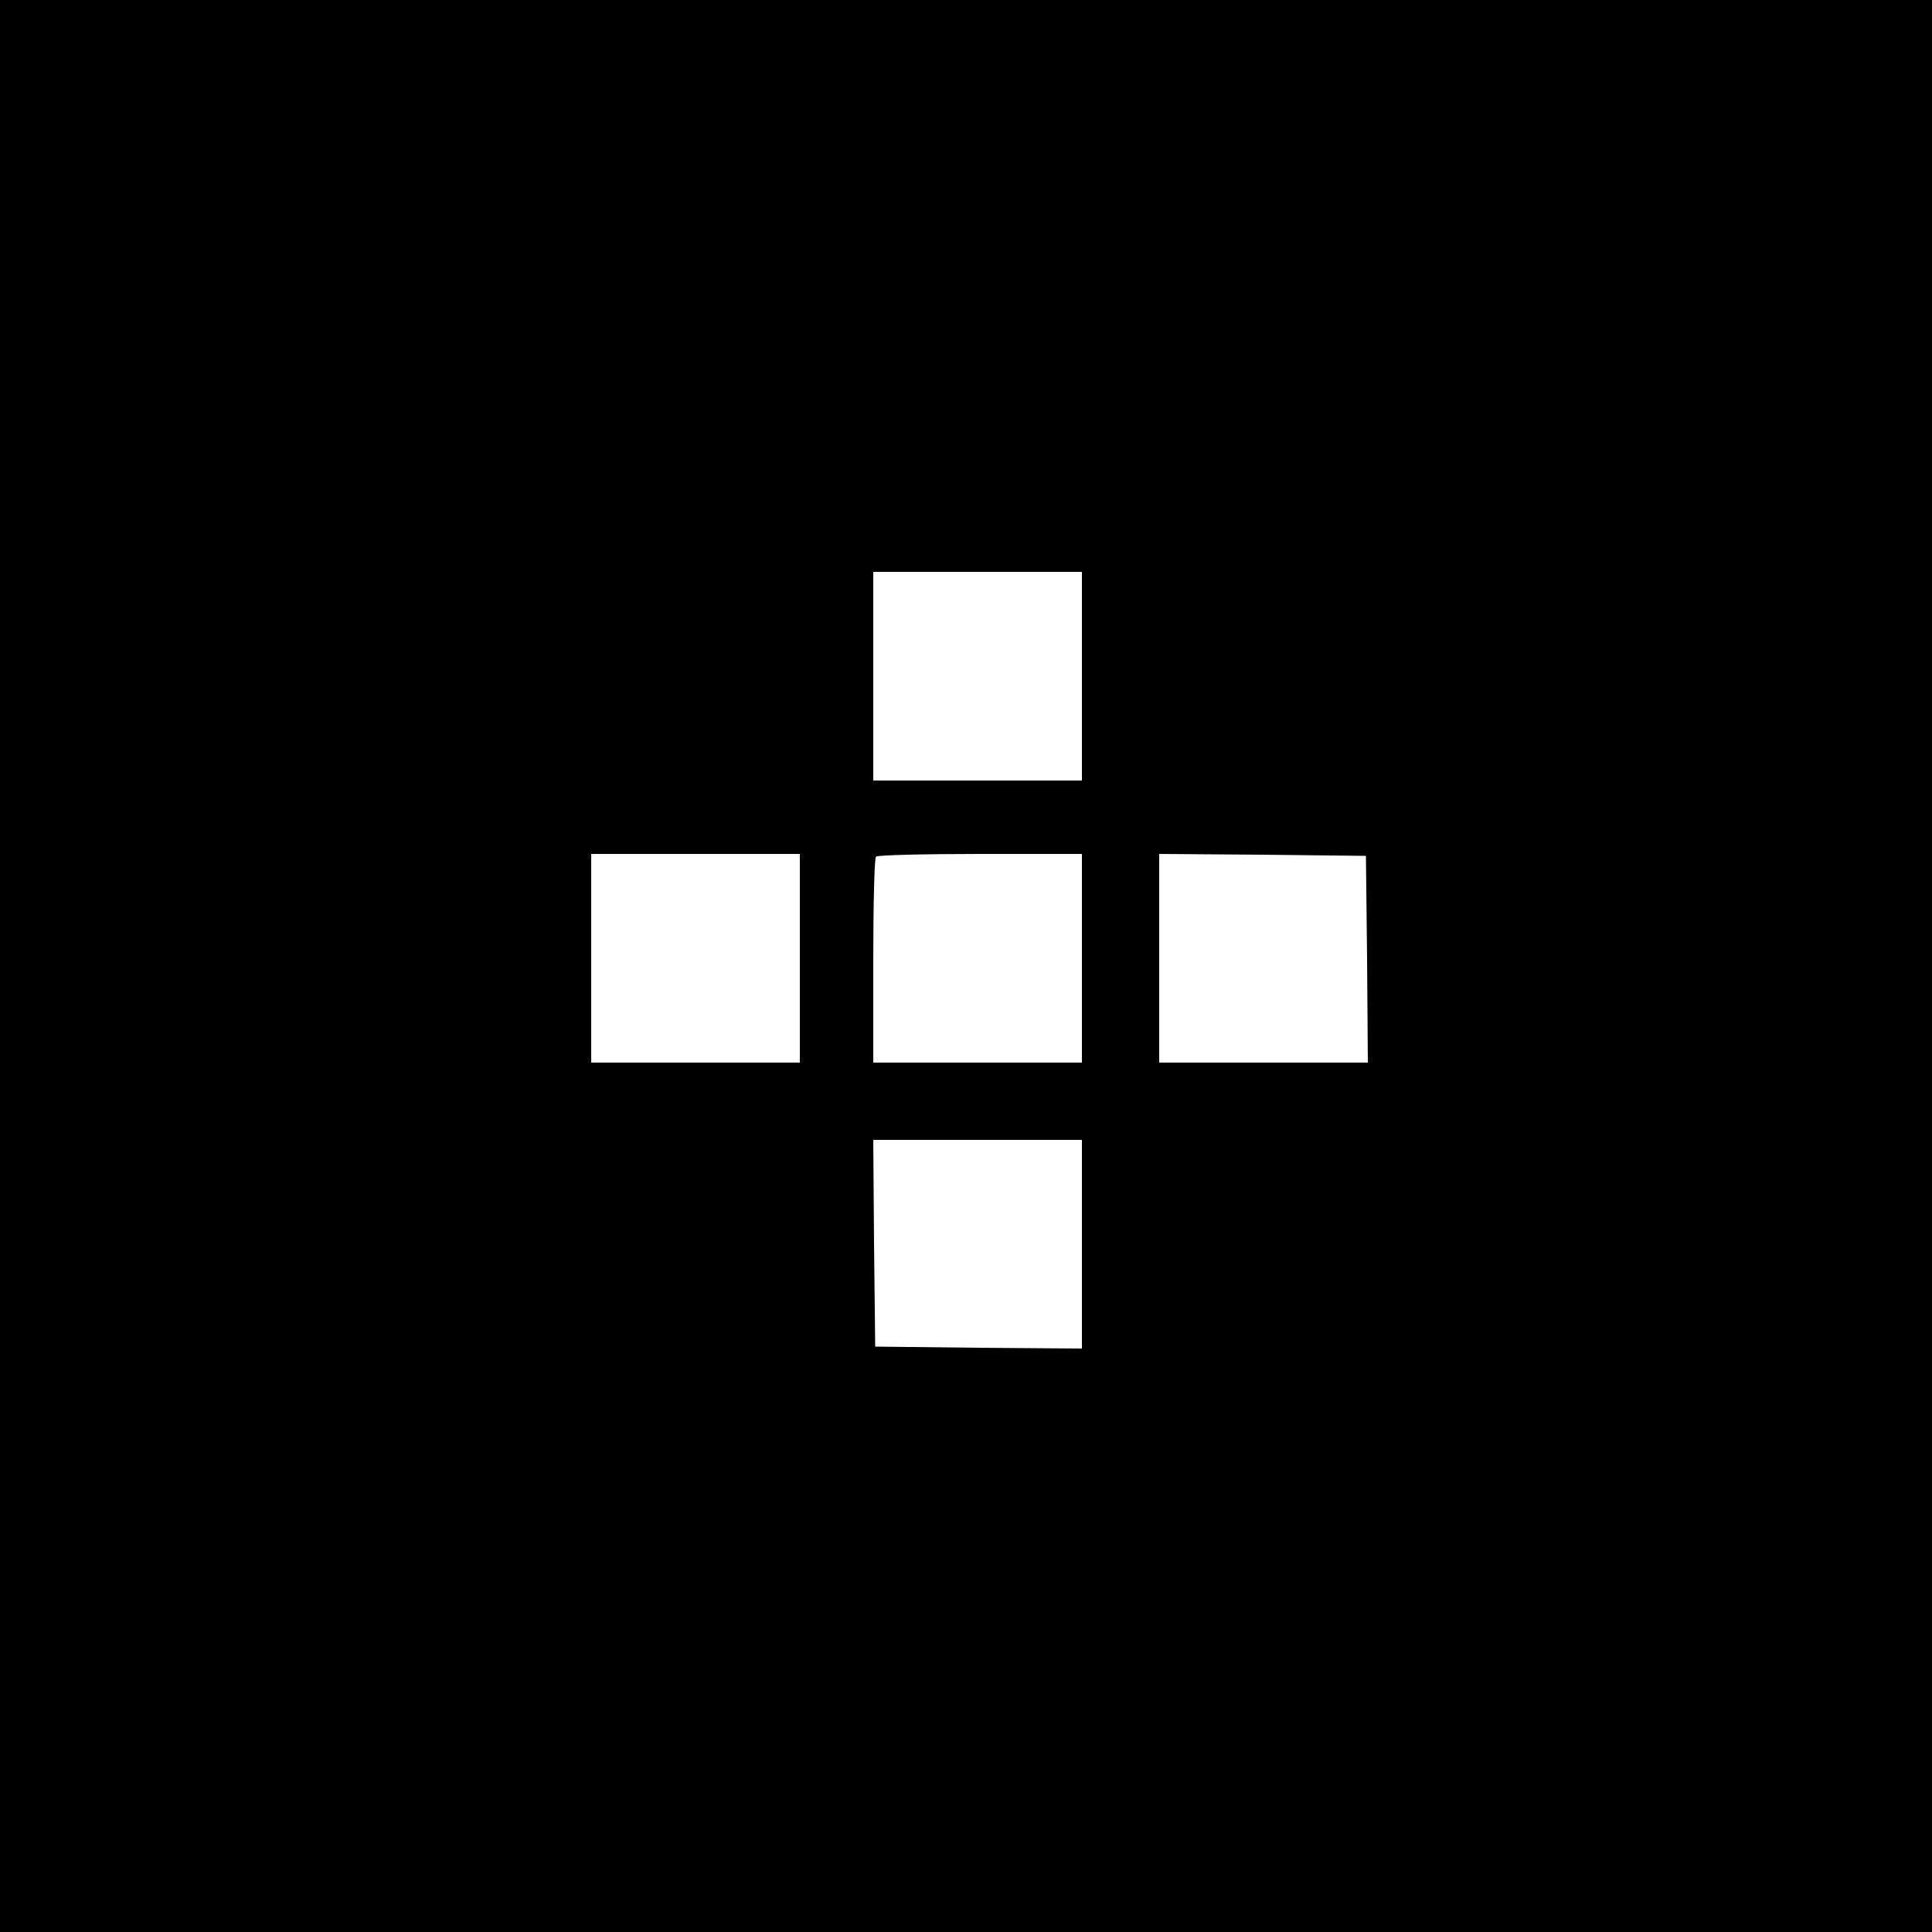 <?xml version="1.0" standalone="no"?>
<!DOCTYPE svg PUBLIC "-//W3C//DTD SVG 20010904//EN"
 "http://www.w3.org/TR/2001/REC-SVG-20010904/DTD/svg10.dtd">
<svg version="1.0" xmlns="http://www.w3.org/2000/svg"
 width="500pt" height="500pt" viewBox="0 0 500 500"
 preserveAspectRatio="xMidYMid meet">
<g transform="translate(0,500) scale(0.1,-0.1)"
fill="#000000" stroke="none">
<path d="M0 2500 l0 -2500 2500 0 2500 0 0 2500 0 2500 -2500 0 -2500 0 0
-2500z m2800 750 l0 -270 -270 0 -270 0 0 270 0 270 270 0 270 0 0 -270z
m-730 -730 l0 -270 -270 0 -270 0 0 270 0 270 270 0 270 0 0 -270z m730 0 l0
-270 -270 0 -270 0 0 263 c0 145 3 267 7 270 3 4 125 7 270 7 l263 0 0 -270z
m738 -2 l2 -268 -270 0 -270 0 0 270 0 270 268 -2 267 -3 3 -267z m-738 -738
l0 -270 -267 2 -268 3 -3 268 -2 267 270 0 270 0 0 -270z"/>
</g>
</svg>

